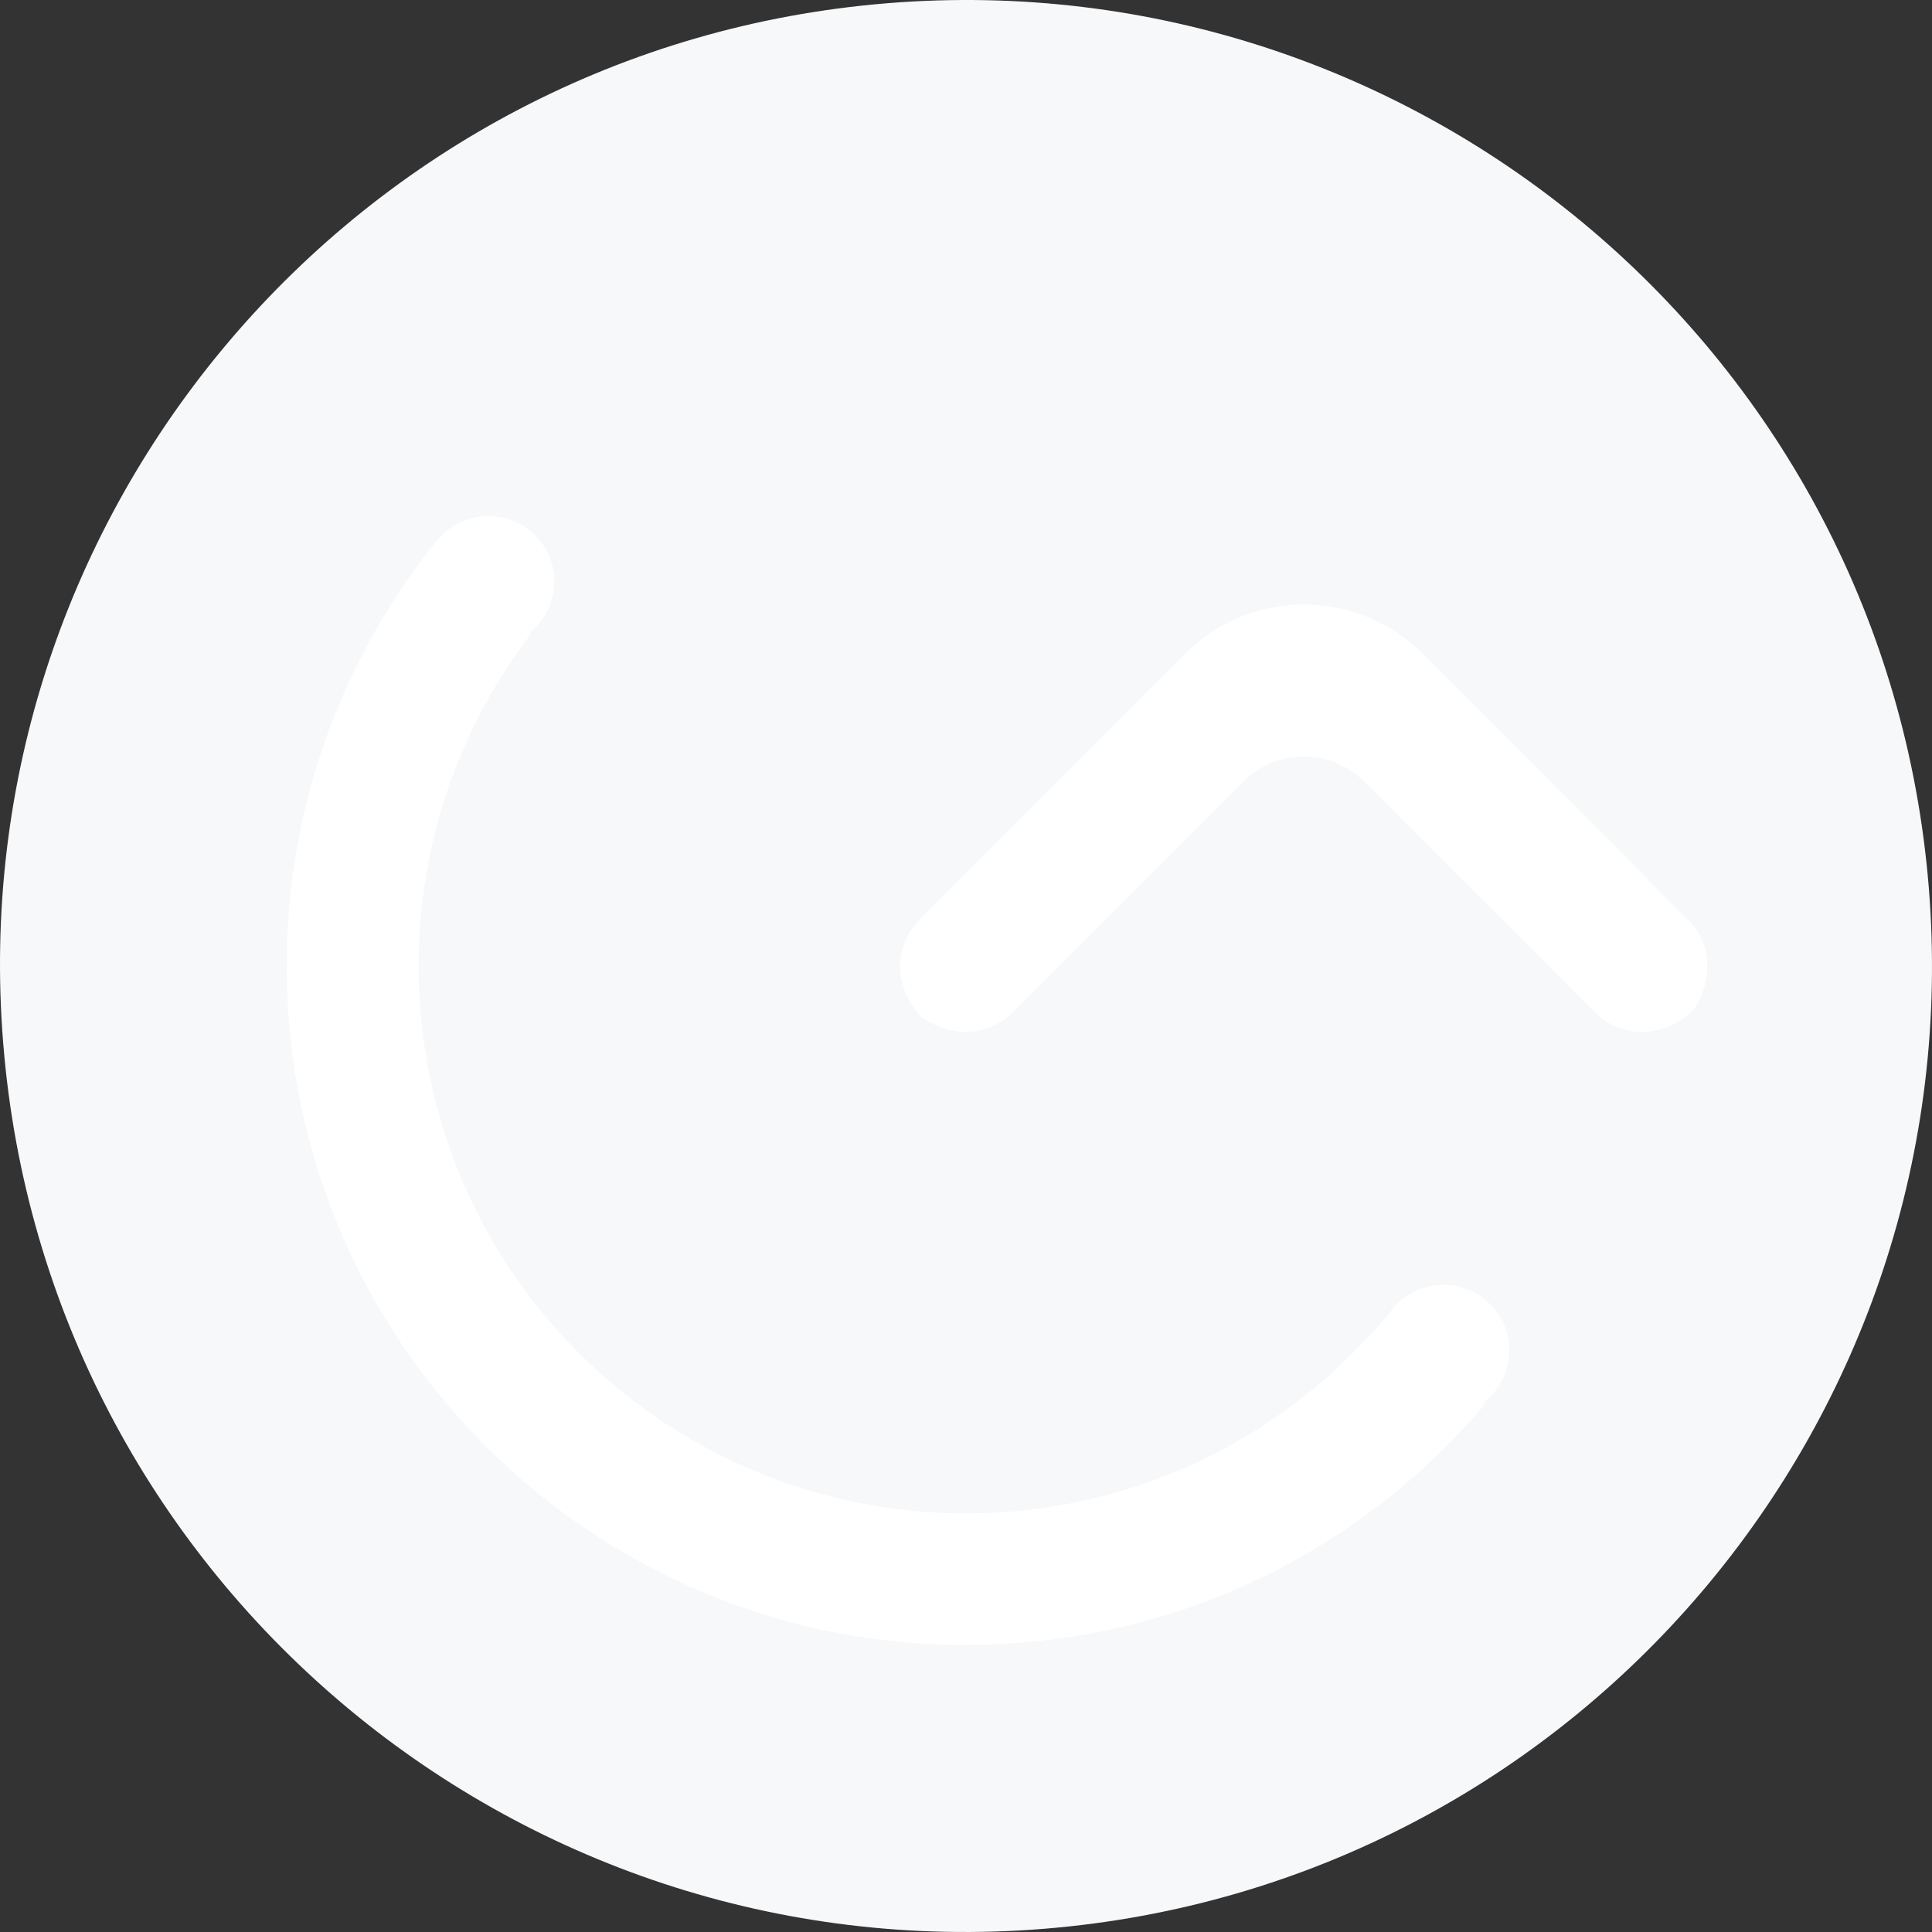 <svg width="274" height="274" viewBox="0 0 274 274" fill="none" xmlns="http://www.w3.org/2000/svg">
<rect x="0" y="0" width="274" height="274" fill="#333333" stroke="none"/>
<path d="M273.542 125.836C279.67 201.274 223.534 267.414 148.098 273.542C72.733 279.67 6.595 223.532 0.467 148.094C-5.731 72.726 50.476 6.586 125.841 0.458C201.276 -5.67 267.415 50.468 273.542 125.836Z" fill="#F7F8FA"/>
<path d="M214.025 190.779C213.602 185.637 209.095 181.833 203.953 182.256C200.713 182.467 197.966 184.369 196.557 187.046C196.51 186.999 196.463 186.952 196.416 186.905C183.527 202.26 164.791 212.614 143.309 214.375C100.555 217.827 63.084 186.059 59.632 143.304C58.012 123.37 64.07 104.564 75.339 89.842C75.292 89.795 75.222 89.748 75.128 89.701C77.452 87.8 78.79 84.912 78.579 81.742C78.157 76.6 73.649 72.796 68.507 73.219C65.619 73.43 63.154 74.98 61.604 77.164C61.604 77.164 61.581 77.164 61.534 77.164C46.884 95.618 38.924 119.496 40.967 144.854C45.334 197.822 91.821 237.338 144.788 232.971C171.412 230.857 194.656 218.038 210.644 199.09C210.55 199.043 210.48 198.973 210.433 198.879C212.828 197.048 214.236 194.019 214.025 190.779Z" fill="white"/>
<path d="M239.382 130.414L201.699 92.66C192.402 83.433 177.399 83.433 168.102 92.66L130.419 130.414C127.179 133.654 126.334 139.148 130.419 144.008C130.607 144.243 130.842 144.431 131.123 144.572C135.983 147.53 140.703 146.474 143.59 143.586L176.343 110.833C181.062 106.113 188.739 106.113 193.458 110.833L226.21 143.586C229.45 146.826 234.944 147.671 239.804 143.586C240.039 143.351 240.25 143.116 240.438 142.882C243.326 137.951 242.269 133.232 239.382 130.414Z" fill="white"/>
</svg>
